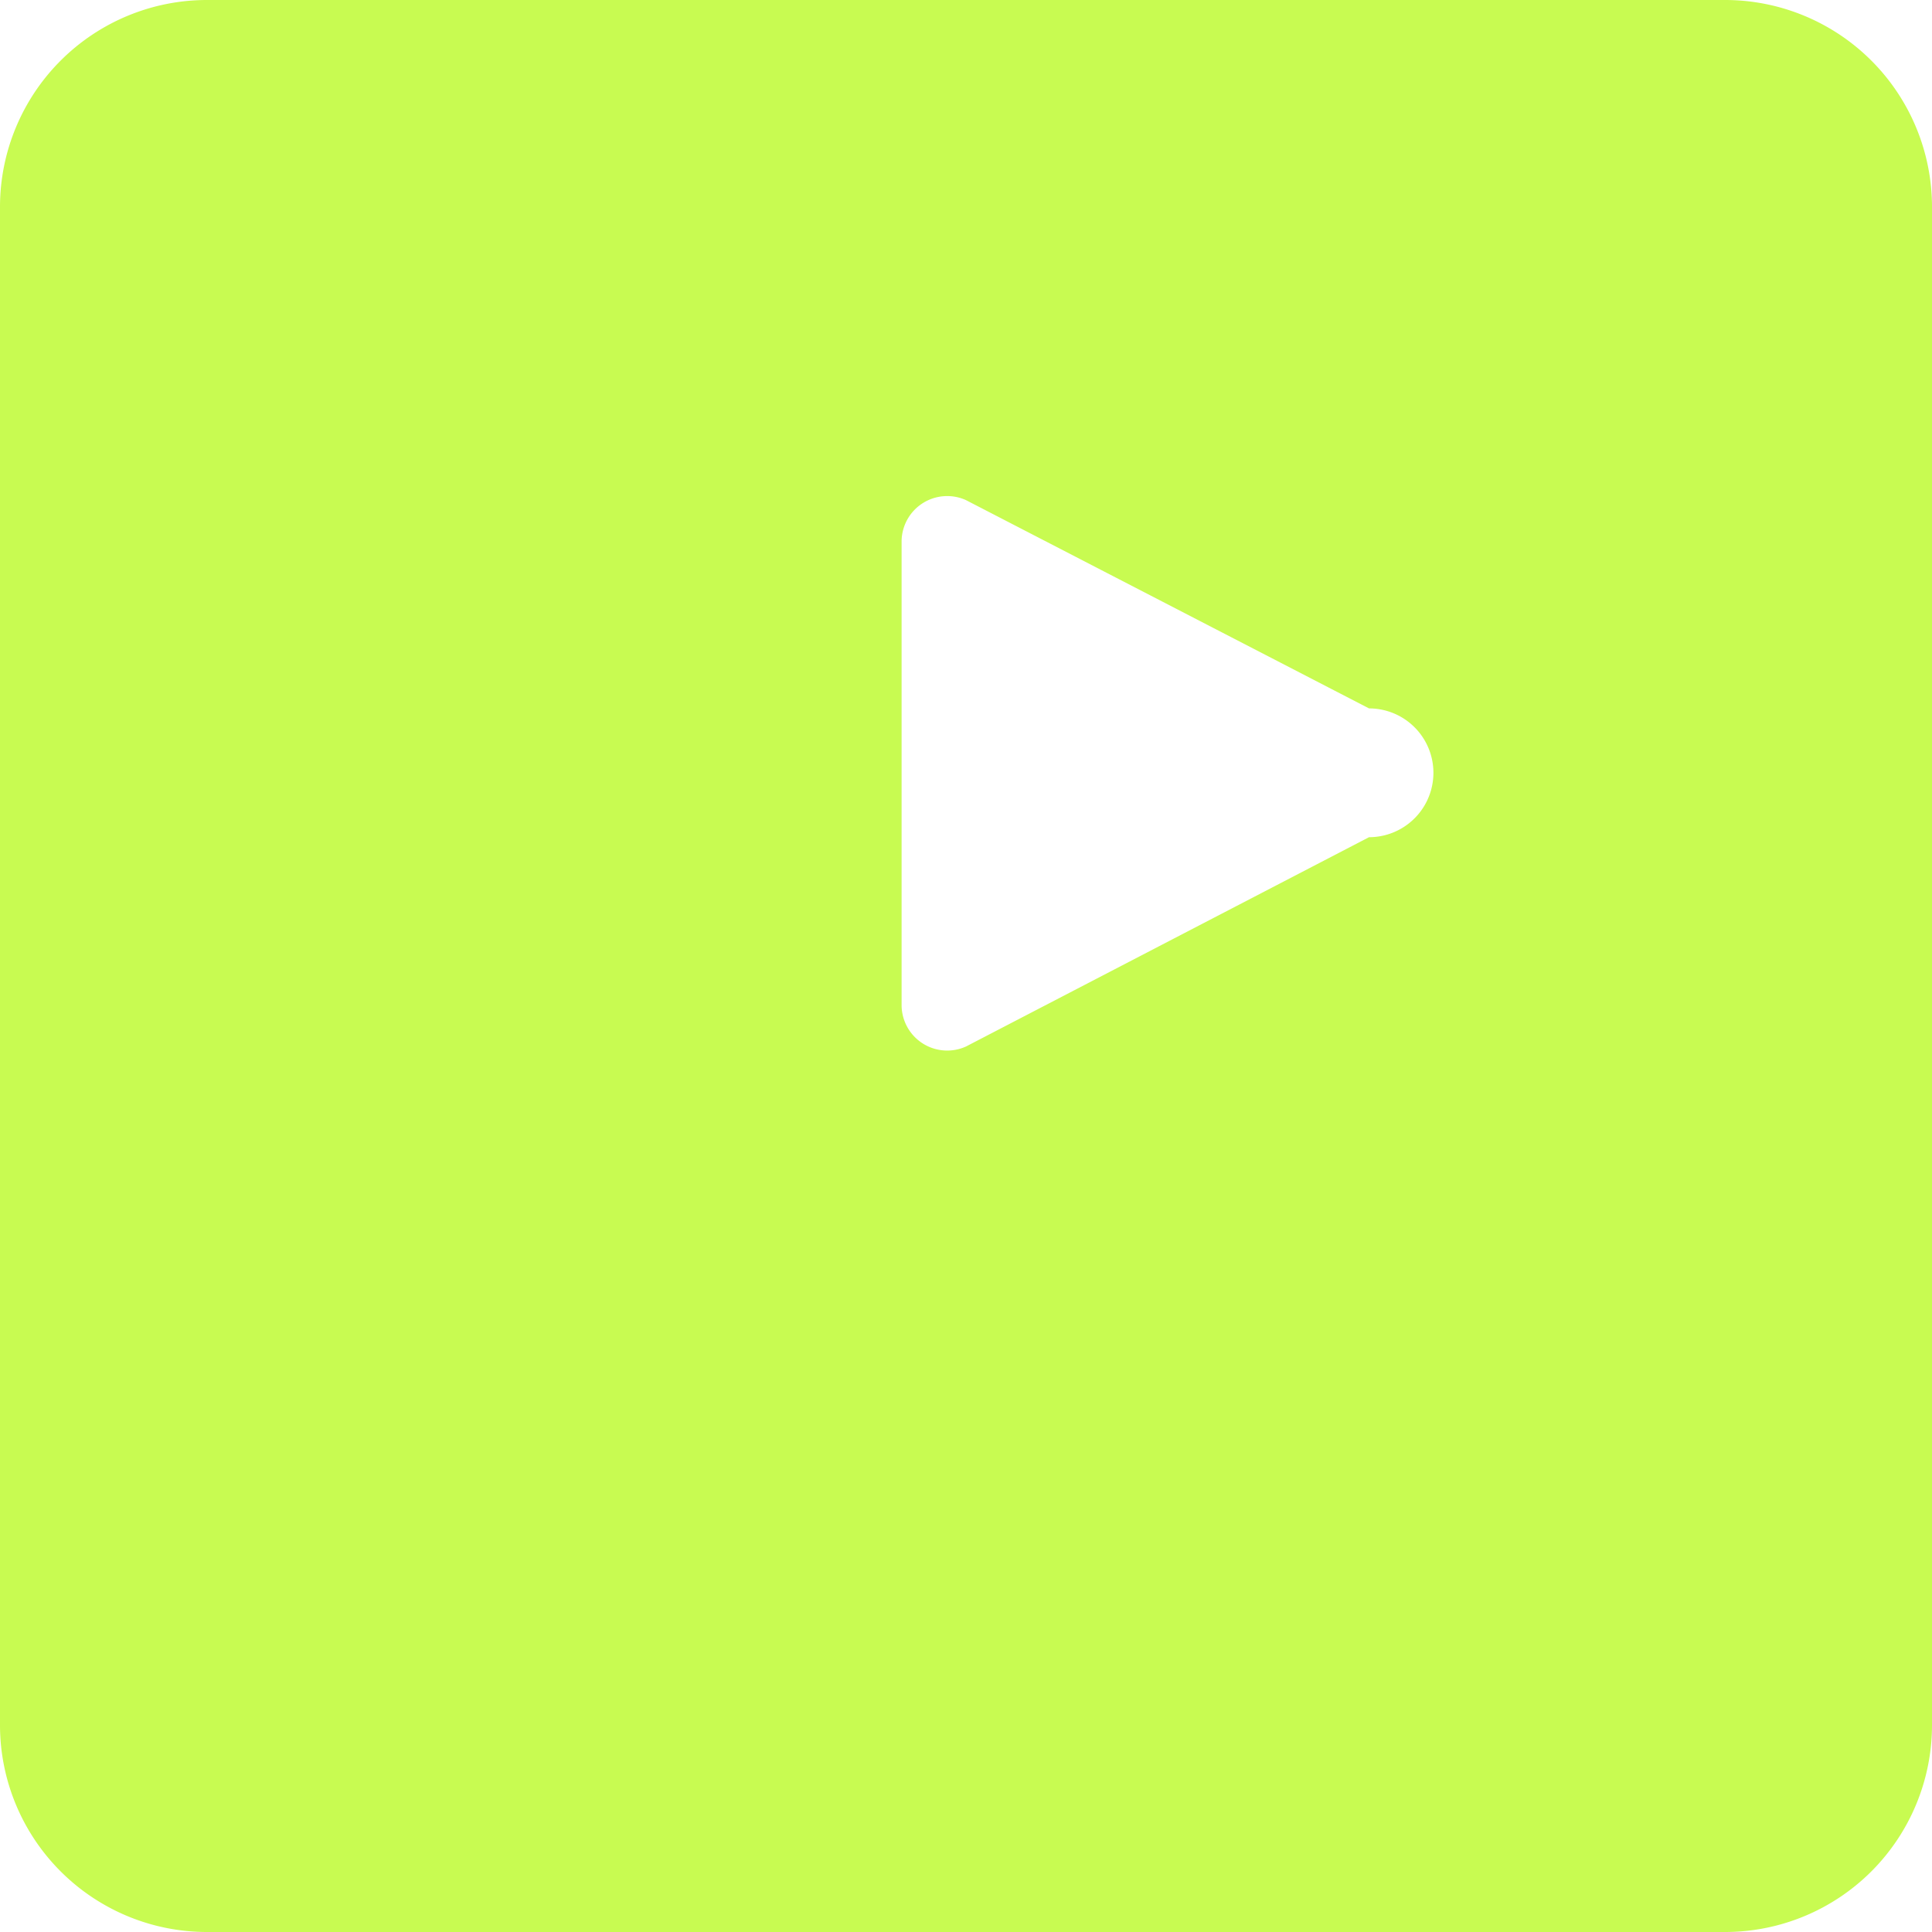 <svg xmlns="http://www.w3.org/2000/svg" width="15" height="15" viewBox="0 0 15 15">
  <path id="square-youtube" d="M13.393,32H1.607A1.607,1.607,0,0,0,0,33.607V45.393A1.607,1.607,0,0,0,1.607,47H13.393A1.607,1.607,0,0,0,15,45.393V33.607A1.607,1.607,0,0,0,13.393,32ZM10.629,38.5,7.5,40.125a.354.354,0,0,1-.5-.317V36.2a.354.354,0,0,1,.5-.317L10.629,37.5A.354.354,0,0,1,10.629,38.5Z" transform="translate(0 -32)" fill="#c8fb51"/>
</svg>
